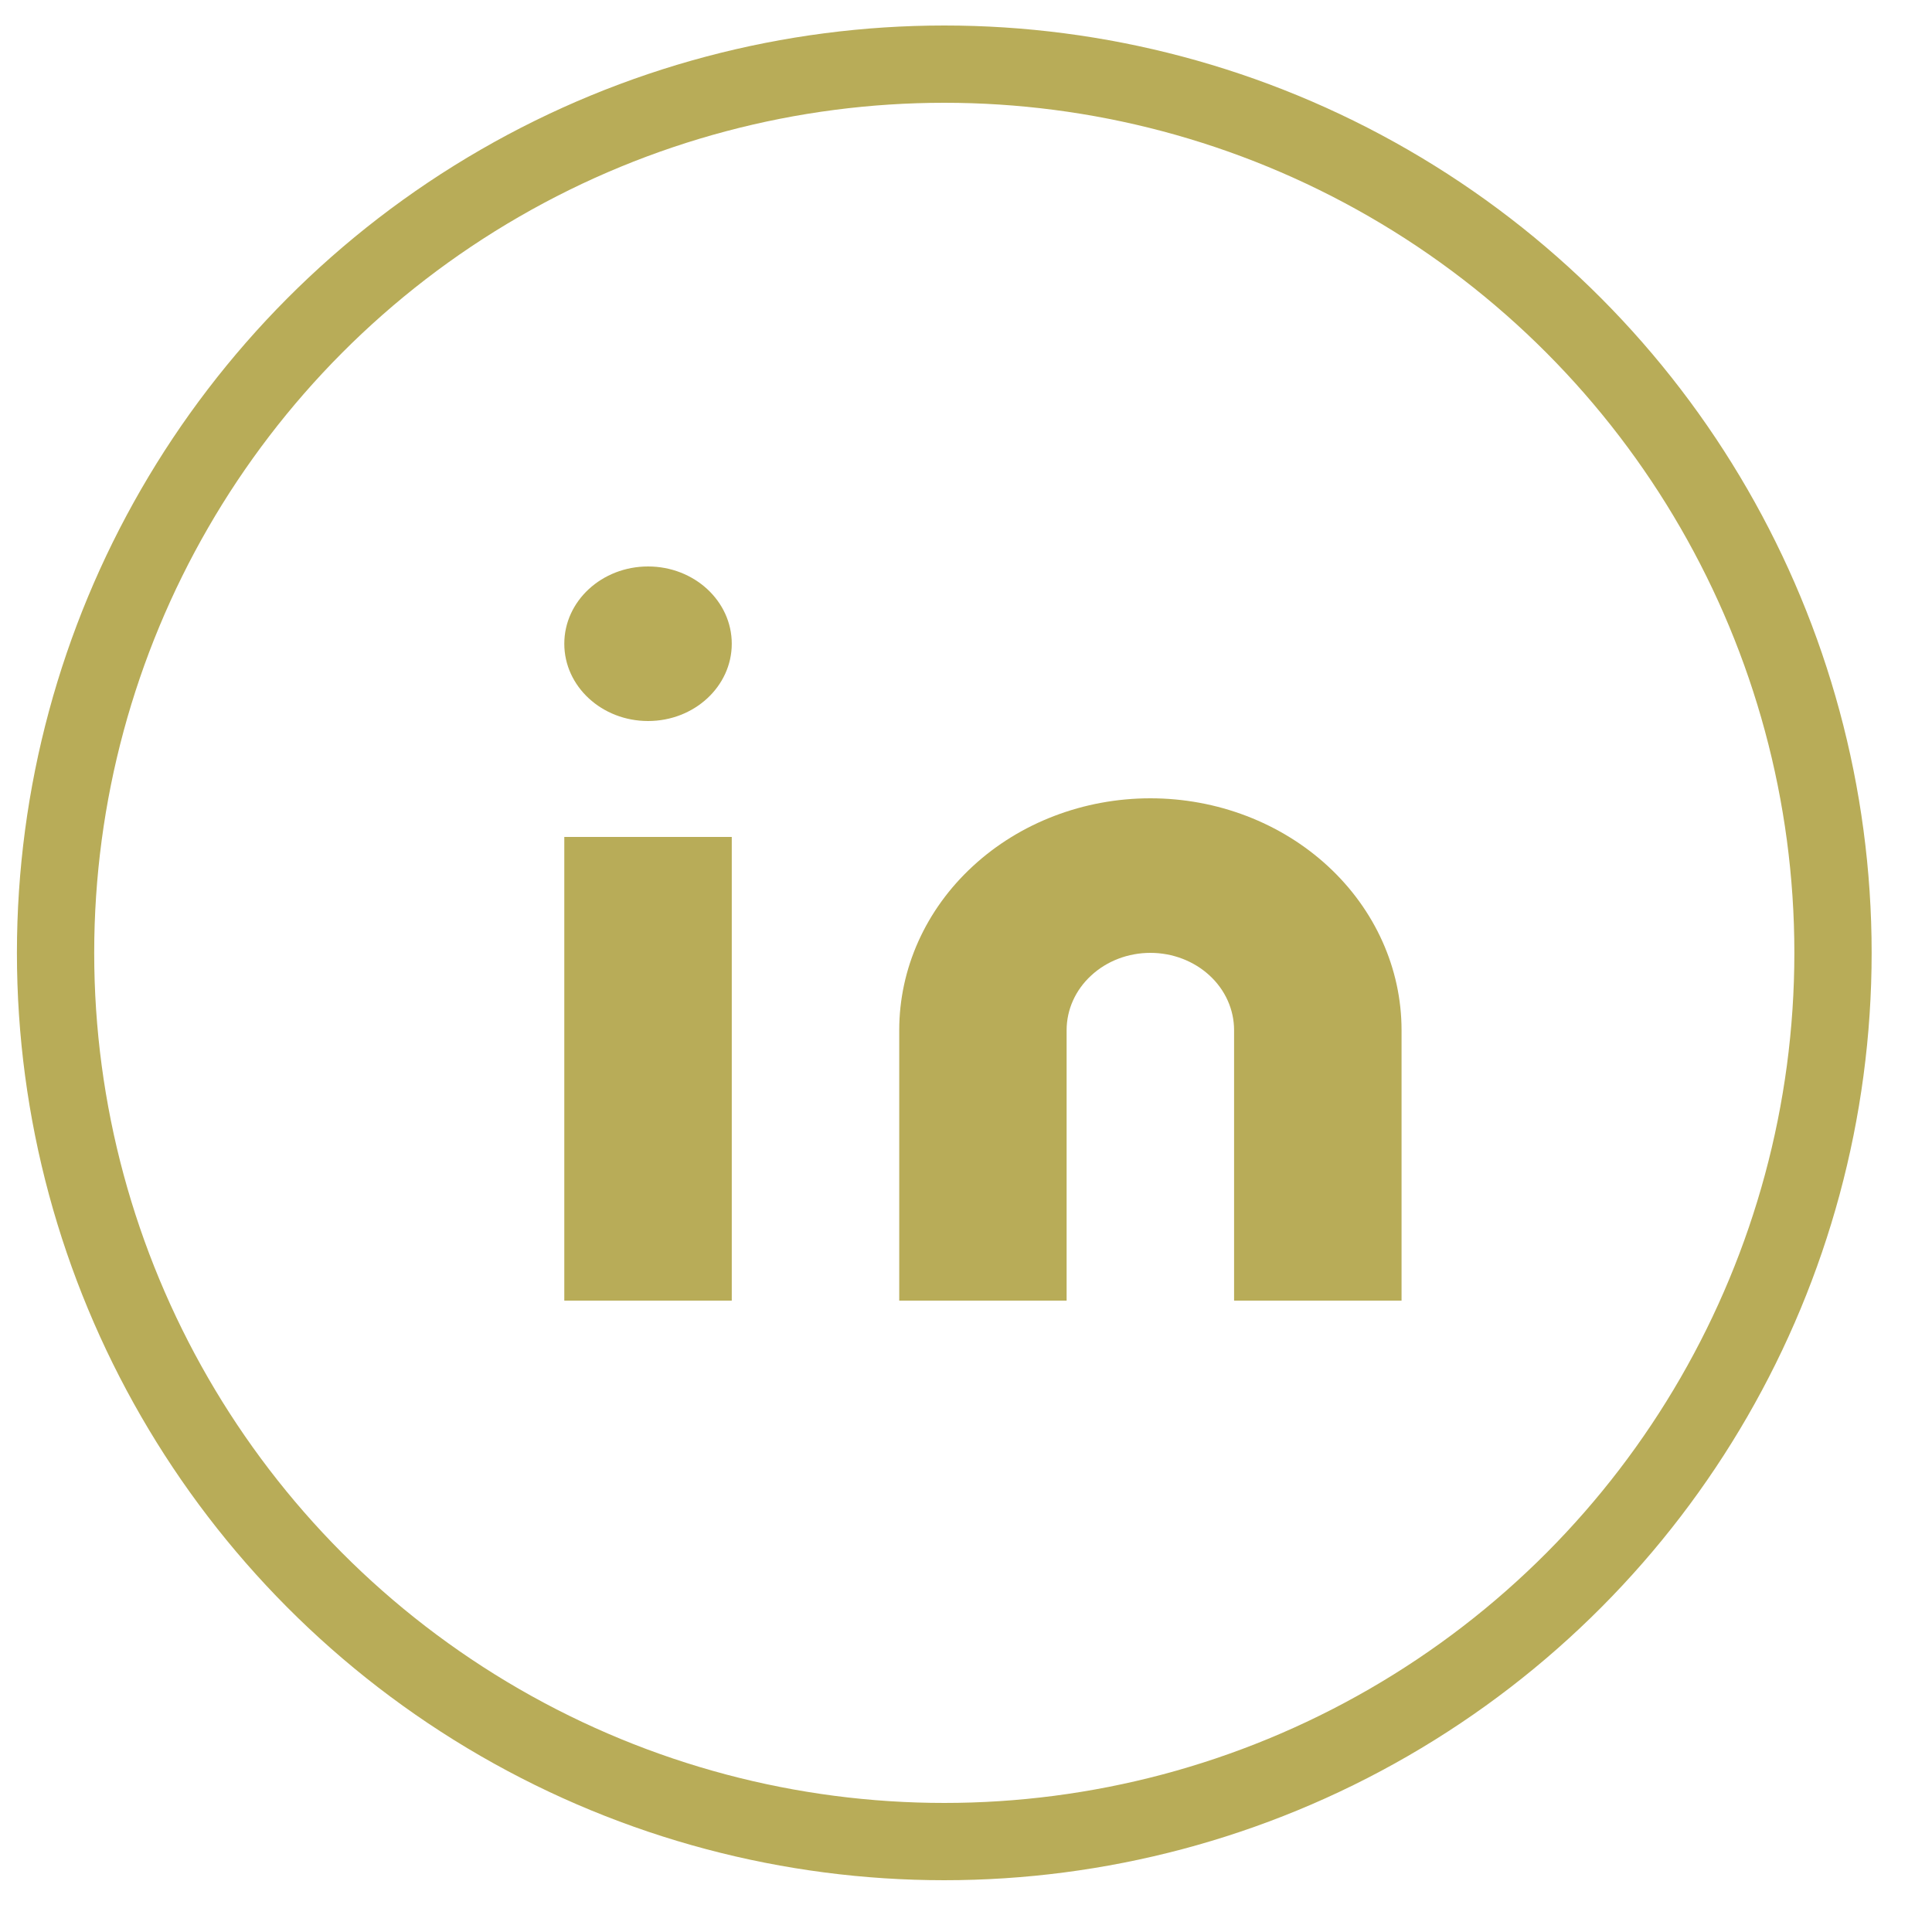 <?xml version="1.0" encoding="UTF-8"?> <svg xmlns="http://www.w3.org/2000/svg" width="25" height="25" viewBox="0 0 25 25" fill="none"><circle cx="12.219" cy="12.33" r="11.5" stroke="#B8AC58"></circle><path d="M14.886 10.33C15.748 10.33 16.574 10.646 17.184 11.209C17.793 11.771 18.136 12.534 18.136 13.33V16.83H15.969V13.33C15.969 13.065 15.855 12.81 15.652 12.623C15.448 12.435 15.173 12.33 14.886 12.33C14.598 12.33 14.323 12.435 14.12 12.623C13.916 12.81 13.802 13.065 13.802 13.33V16.83H11.636V13.33C11.636 12.534 11.978 11.771 12.588 11.209C13.197 10.646 14.024 10.33 14.886 10.33Z" fill="#B8AC58"></path><path d="M9.469 10.83H7.302V16.83H9.469V10.83Z" fill="#B8AC58"></path><path d="M8.386 9.33C8.984 9.33 9.469 8.882 9.469 8.33C9.469 7.778 8.984 7.33 8.386 7.33C7.787 7.33 7.302 7.778 7.302 8.33C7.302 8.882 7.787 9.33 8.386 9.33Z" fill="#B8AC58"></path></svg> 